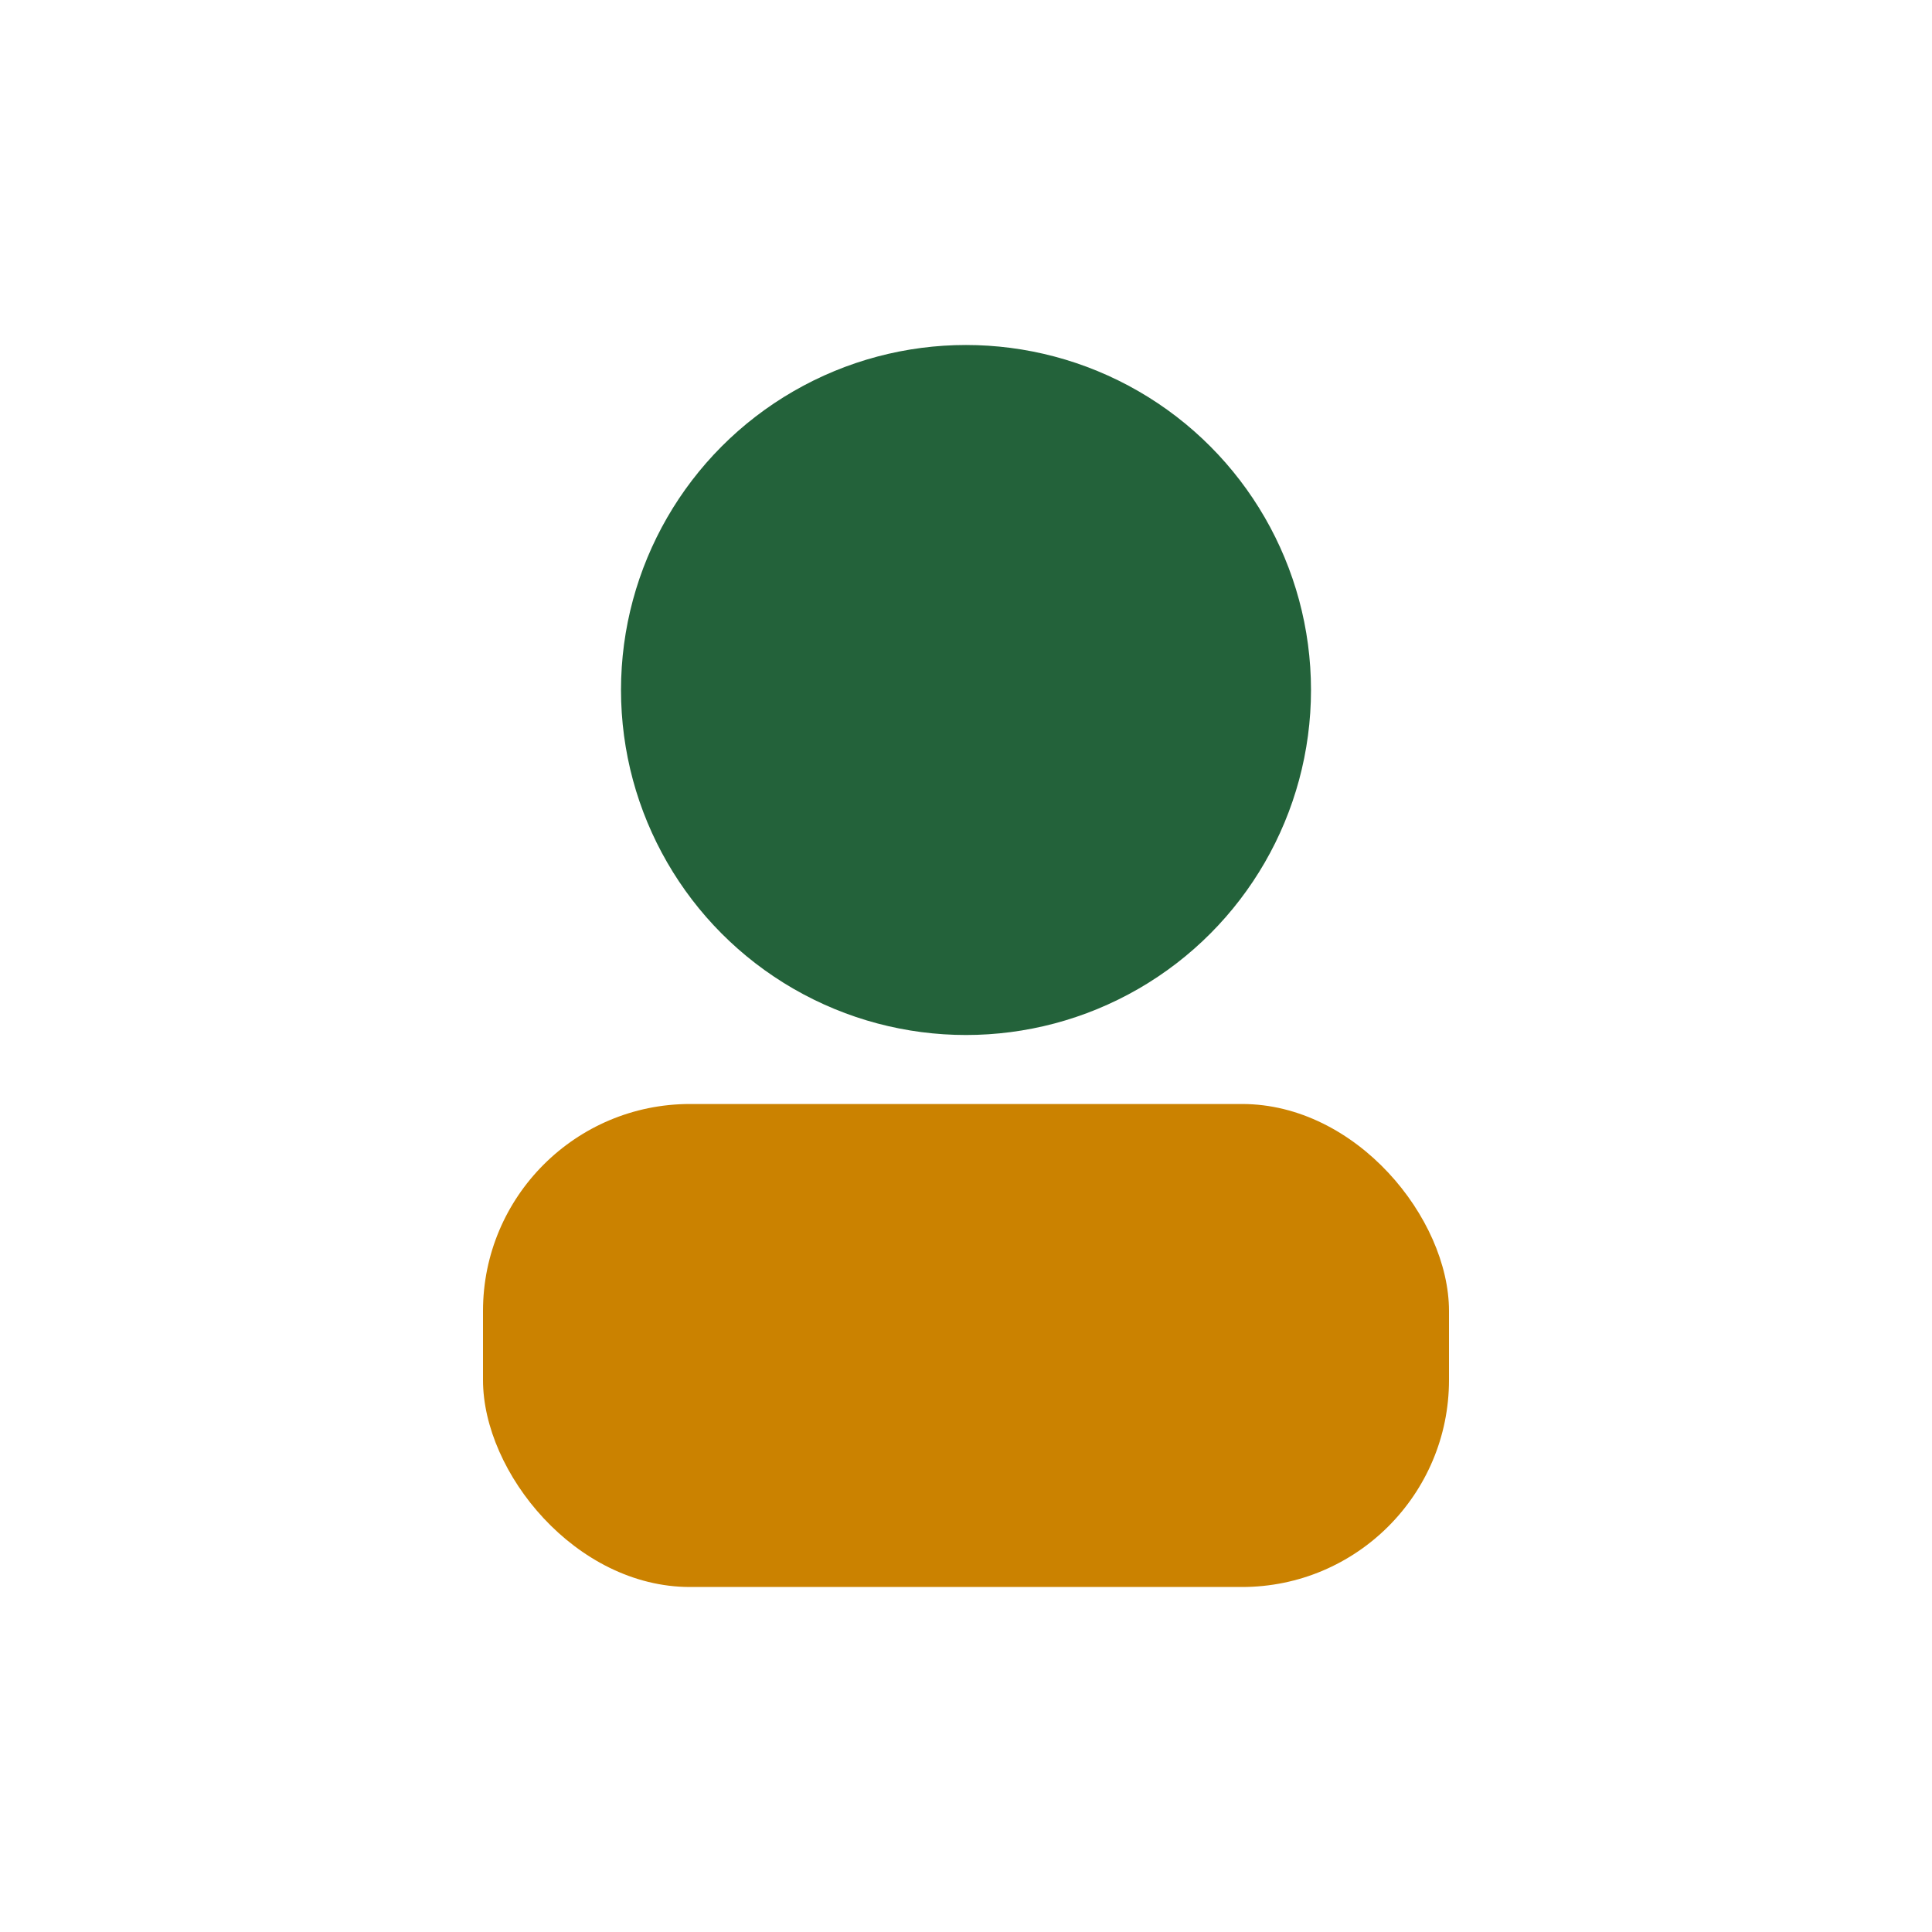 <?xml version="1.0" encoding="UTF-8"?>
<svg xmlns="http://www.w3.org/2000/svg" width="28" height="28" viewBox="0 0 28 28"><circle cx="14" cy="10" r="5" fill="#23623A"/><rect x="7" y="16" width="14" height="7" rx="3" fill="#CB8200"/></svg>